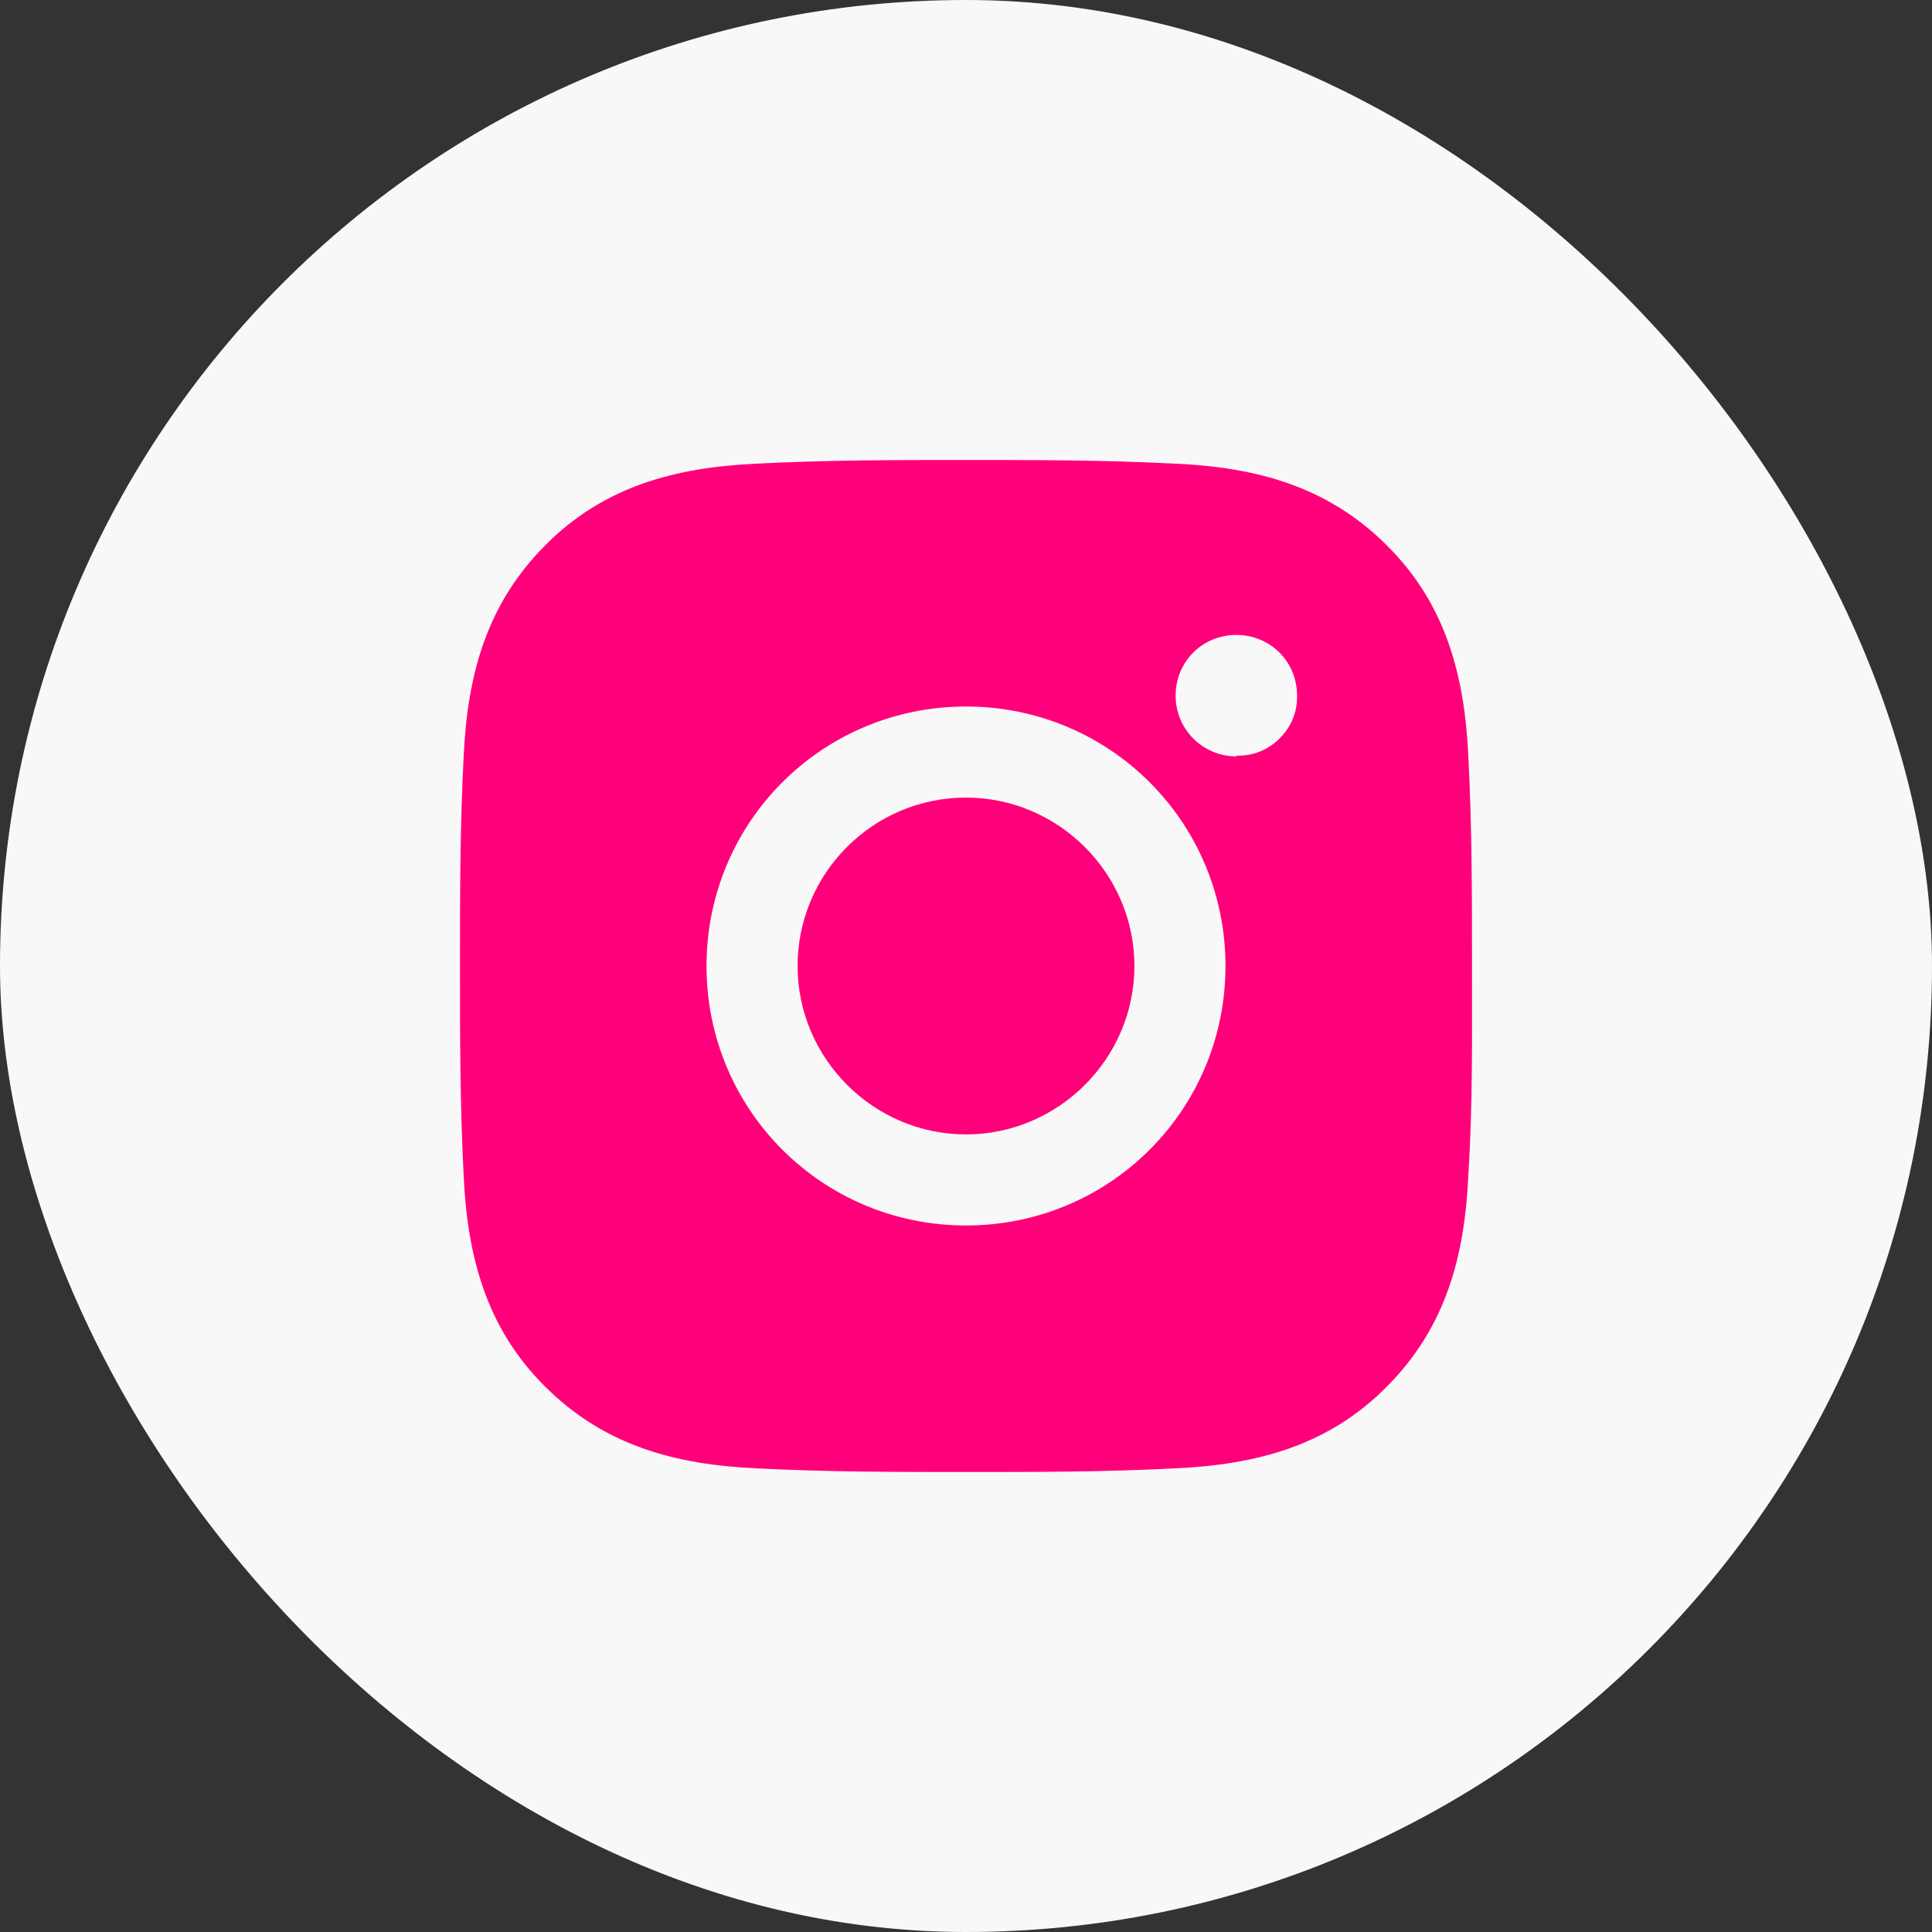 <?xml version="1.0" encoding="UTF-8"?> <svg xmlns="http://www.w3.org/2000/svg" width="42" height="42" viewBox="0 0 42 42" fill="none"><rect x="0" y="0" width="42" height="42" fill="#333333" stroke="none"/><rect width="42" height="42" rx="21" fill="#F8F8F8"></rect><path d="M21 17.339C18.973 17.339 17.339 18.989 17.339 21C17.339 23.011 18.989 24.661 21 24.661C23.011 24.661 24.661 23.011 24.661 21C24.661 18.989 23.011 17.339 21 17.339ZM32 21C32 19.476 32 17.983 31.921 16.459C31.843 14.699 31.434 13.127 30.146 11.854C28.857 10.566 27.301 10.157 25.541 10.079C24.017 10 22.524 10 21 10C19.476 10 17.983 10 16.459 10.079C14.699 10.157 13.127 10.566 11.854 11.854C10.566 13.143 10.157 14.699 10.079 16.459C10 17.983 10 19.476 10 21C10 22.524 10 24.017 10.079 25.541C10.157 27.301 10.566 28.873 11.854 30.146C13.143 31.434 14.699 31.843 16.459 31.921C17.983 32 19.476 32 21 32C22.524 32 24.017 32 25.541 31.921C27.301 31.843 28.873 31.434 30.146 30.146C31.434 28.857 31.843 27.301 31.921 25.541C32.016 24.033 32 22.524 32 21ZM21 26.641C17.873 26.641 15.359 24.127 15.359 21C15.359 17.873 17.873 15.359 21 15.359C24.127 15.359 26.641 17.873 26.641 21C26.641 24.127 24.127 26.641 21 26.641ZM26.877 16.443C26.154 16.443 25.557 15.861 25.557 15.123C25.557 14.384 26.139 13.803 26.877 13.803C27.616 13.803 28.197 14.384 28.197 15.123C28.201 15.295 28.17 15.466 28.105 15.626C28.04 15.785 27.943 15.93 27.82 16.05C27.7 16.173 27.555 16.27 27.396 16.335C27.236 16.4 27.065 16.431 26.893 16.427L26.877 16.443Z" fill="#FF007A"></path></svg> 